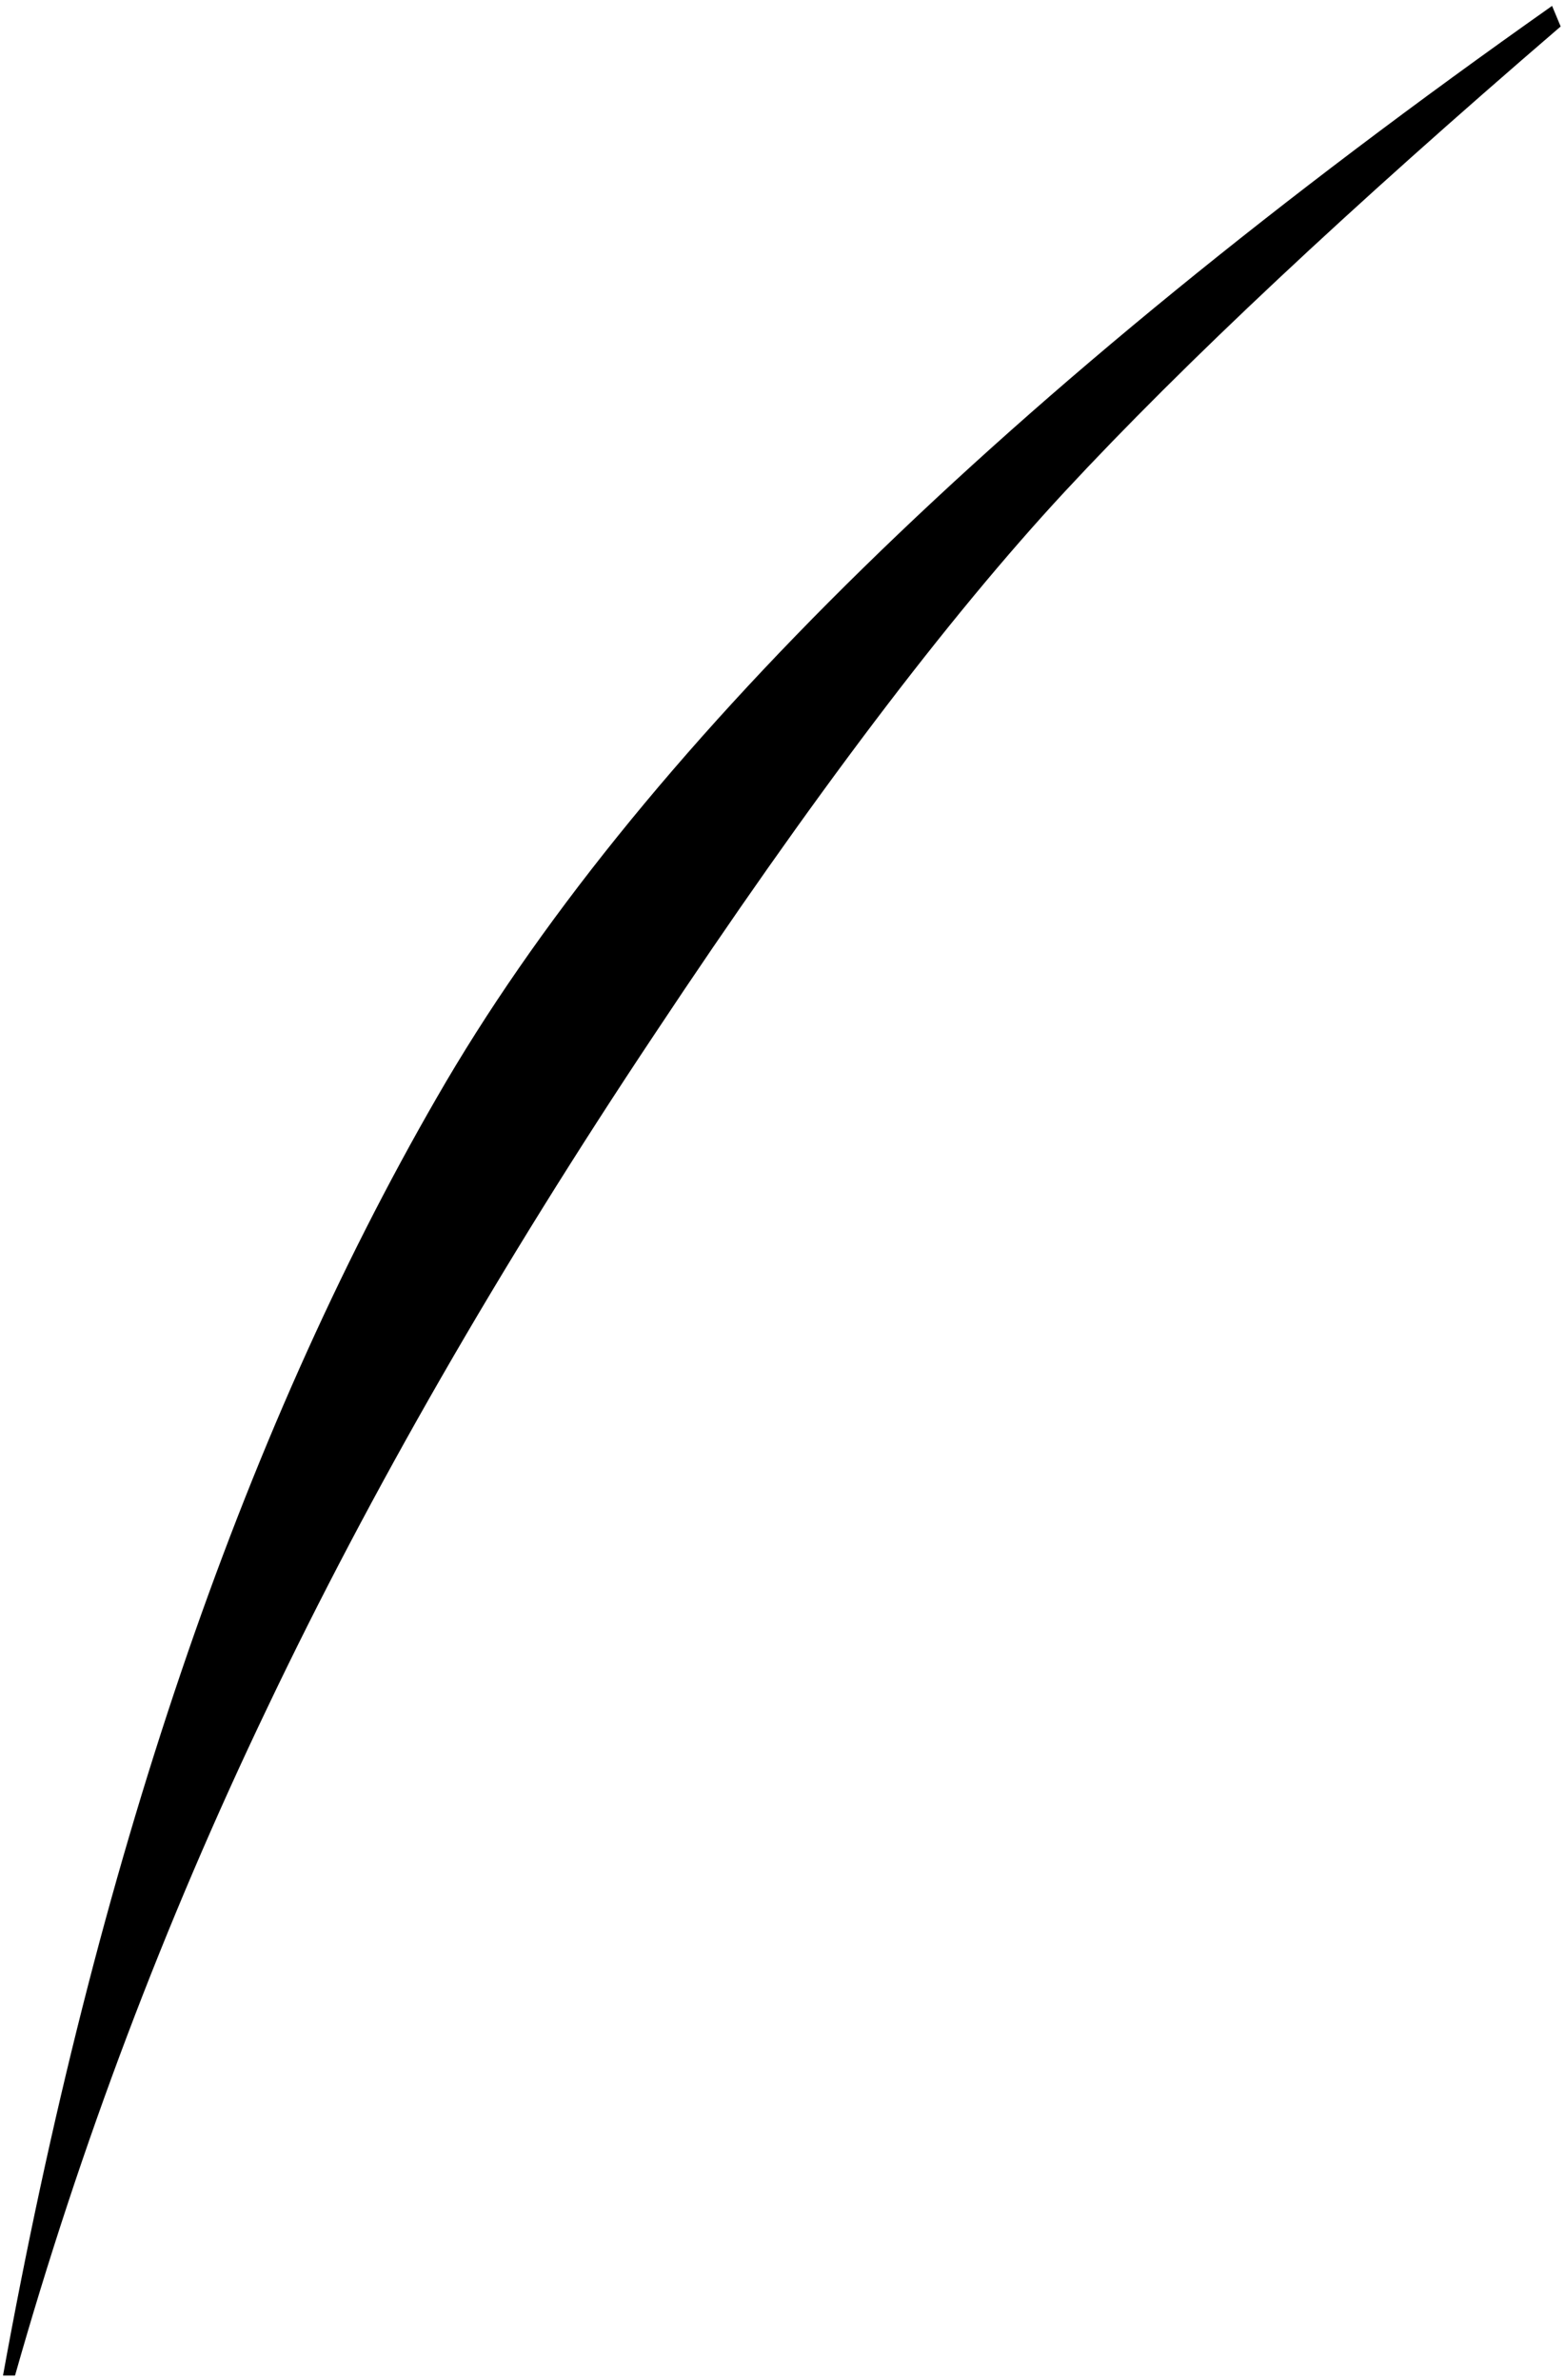 <svg xmlns="http://www.w3.org/2000/svg" width="98" height="149" viewBox="0 0 98 149" fill="none">
  <path d="M97.728 1.658C84.48 13.045 74.132 22.749 66.684 30.77C59.307 38.719 50.749 50.034 41.01 64.715C31.27 79.324 23.178 93.397 16.732 106.932C10.287 120.395 5.023 134.324 0.941 148.719H0.189C5.99 116.707 15.05 90.031 27.367 68.689C39.685 47.277 62.96 24.503 97.191 0.369L97.728 1.658Z" fill="black"></path>
</svg>
